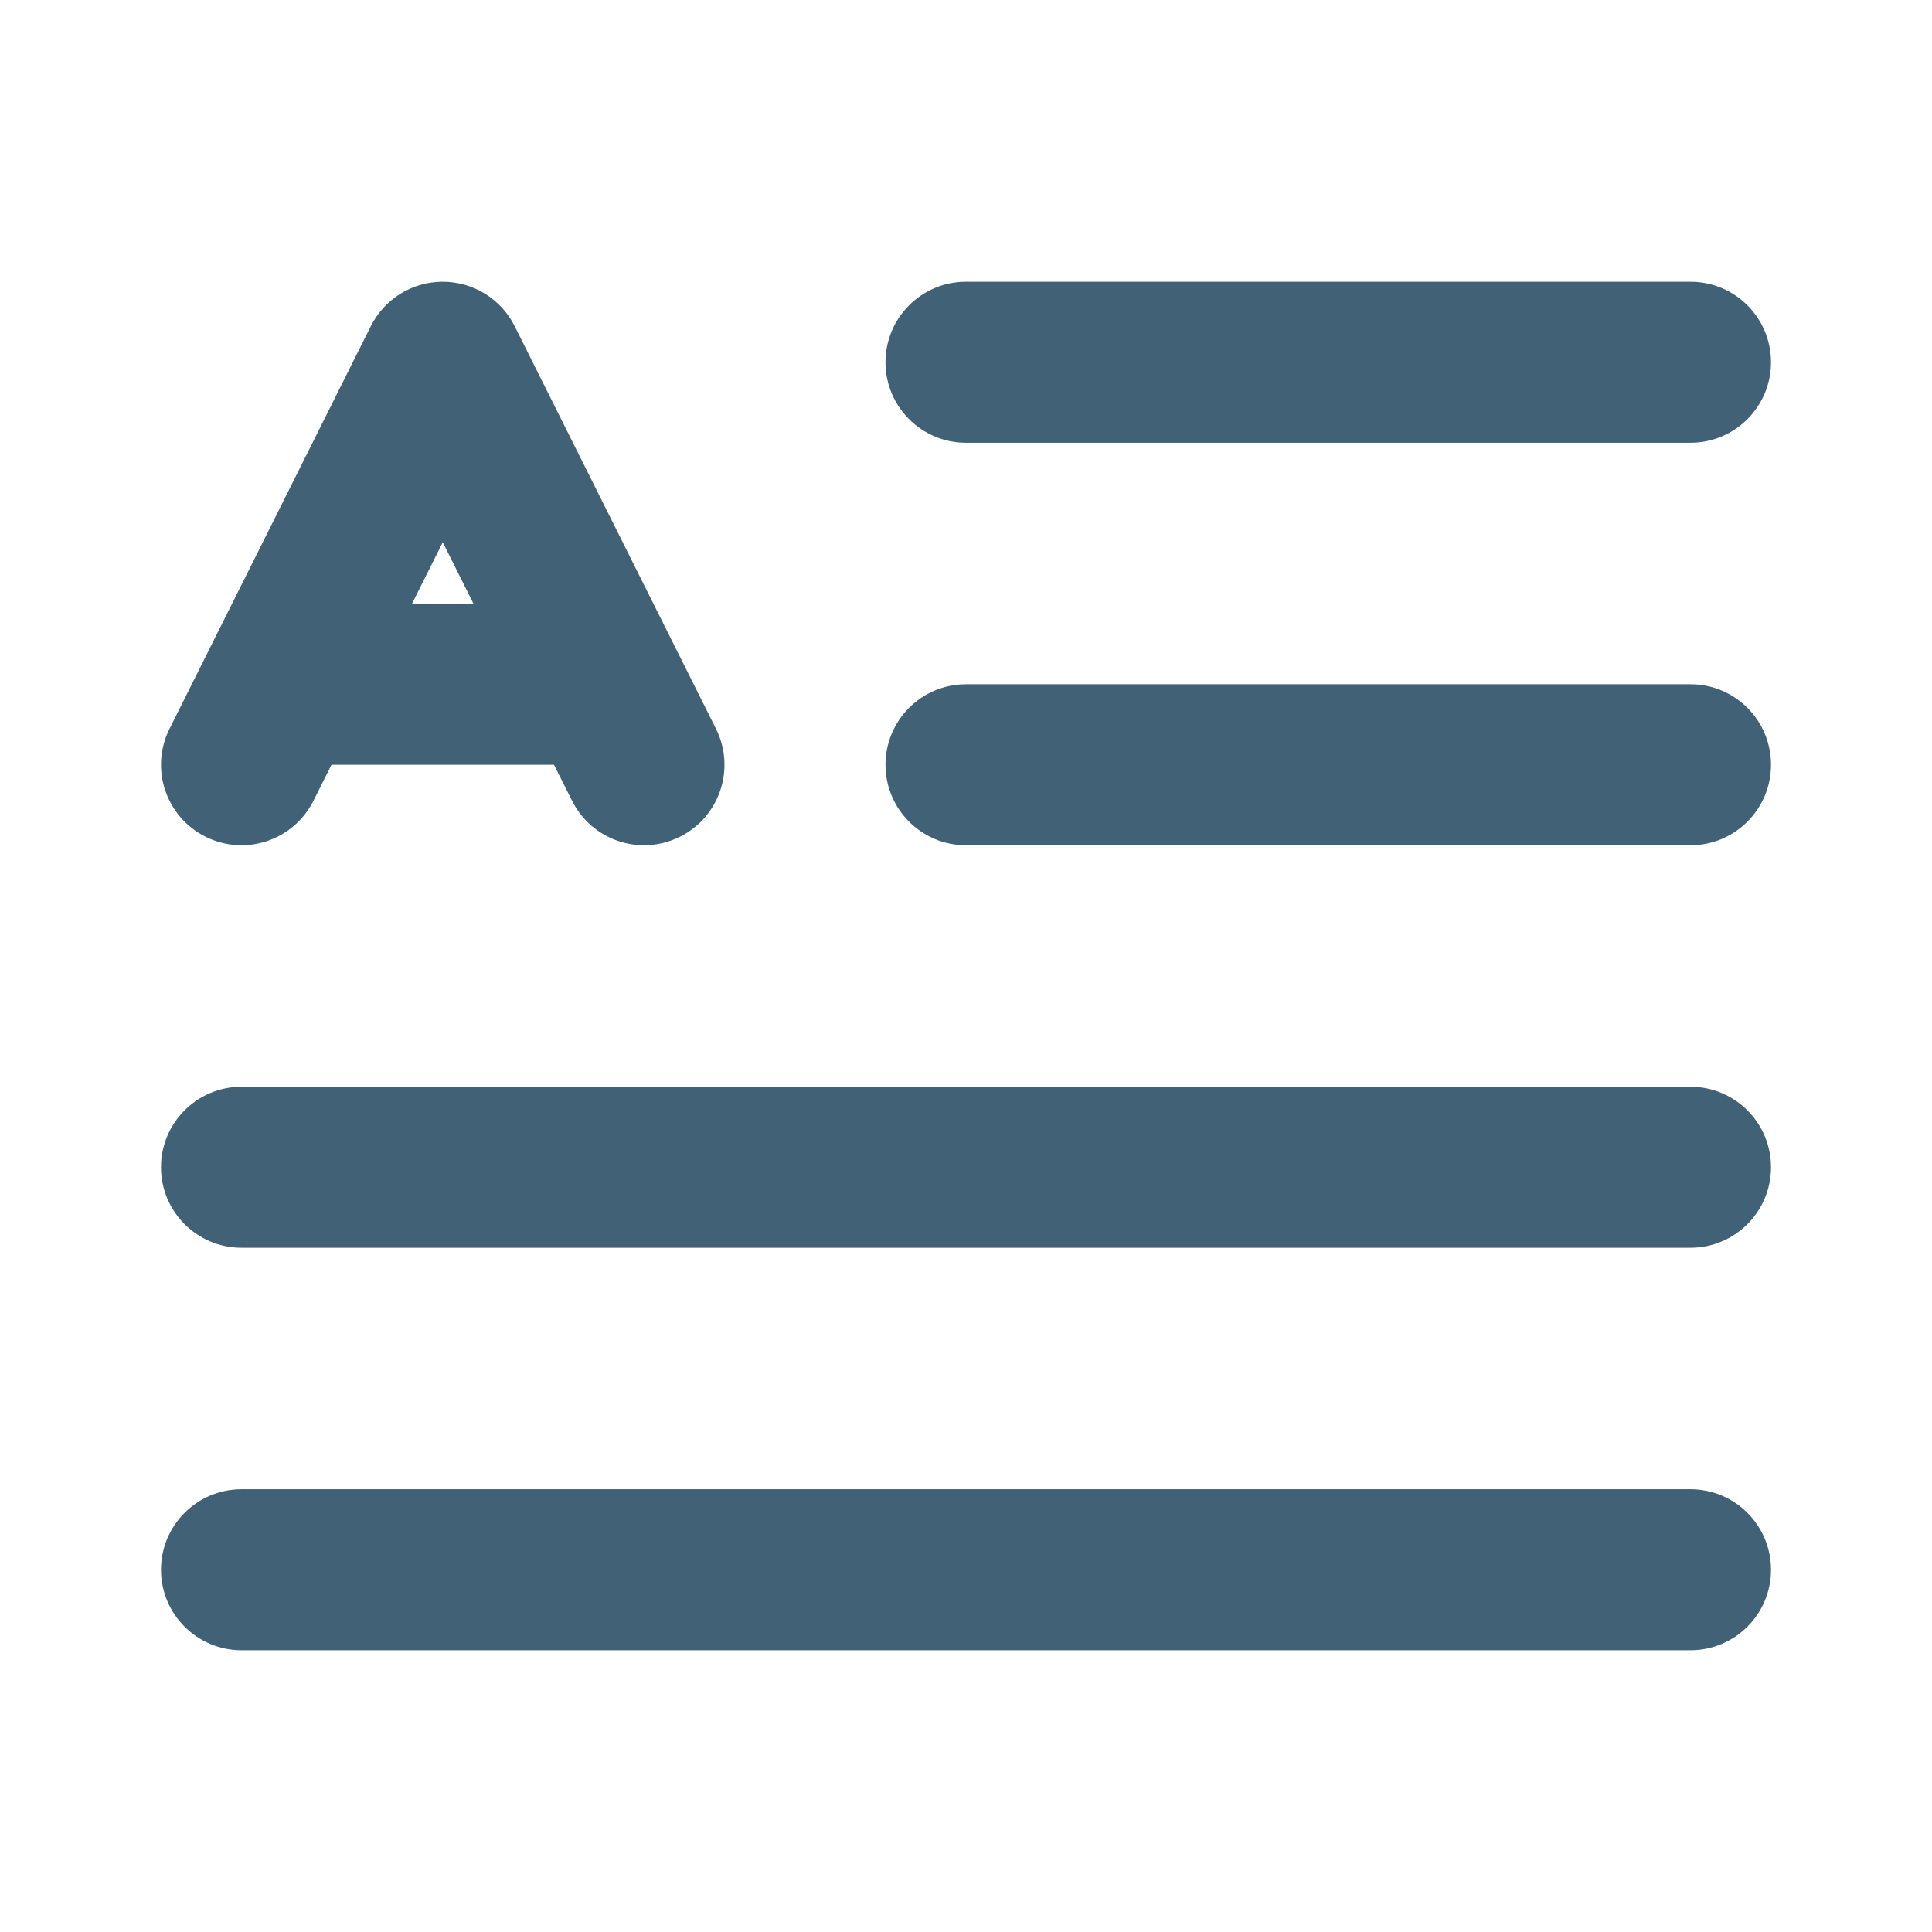<?xml version="1.0" encoding="UTF-8"?> <svg xmlns="http://www.w3.org/2000/svg" width="24" height="24" viewBox="0 0 24 24" fill="none"> <path fill-rule="evenodd" clip-rule="evenodd" d="M5.5 3.5C5.879 3.5 6.225 3.714 6.394 4.053L8.894 9.053C9.141 9.547 8.941 10.147 8.447 10.394C7.953 10.641 7.353 10.441 7.106 9.947L6.882 9.5H4.118L3.894 9.947C3.647 10.441 3.047 10.641 2.553 10.394C2.059 10.147 1.859 9.547 2.106 9.053L4.606 4.053C4.775 3.714 5.121 3.5 5.5 3.5ZM5.118 7.5H5.882L5.5 6.736L5.118 7.5ZM11 4.5C11 3.948 11.448 3.5 12 3.5H21C21.552 3.5 22 3.948 22 4.5C22 5.052 21.552 5.5 21 5.5H12C11.448 5.5 11 5.052 11 4.5ZM11 9.5C11 8.948 11.448 8.5 12 8.5H21C21.552 8.5 22 8.948 22 9.5C22 10.052 21.552 10.5 21 10.5H12C11.448 10.5 11 10.052 11 9.5ZM2 14.5C2 13.948 2.448 13.5 3 13.5H21C21.552 13.5 22 13.948 22 14.5C22 15.052 21.552 15.5 21 15.5H3C2.448 15.5 2 15.052 2 14.5ZM2 19.5C2 18.948 2.448 18.5 3 18.5H21C21.552 18.5 22 18.948 22 19.5C22 20.052 21.552 20.5 21 20.5H3C2.448 20.5 2 20.052 2 19.5Z" fill="#1F465E" fill-opacity="0.85"></path> </svg> 